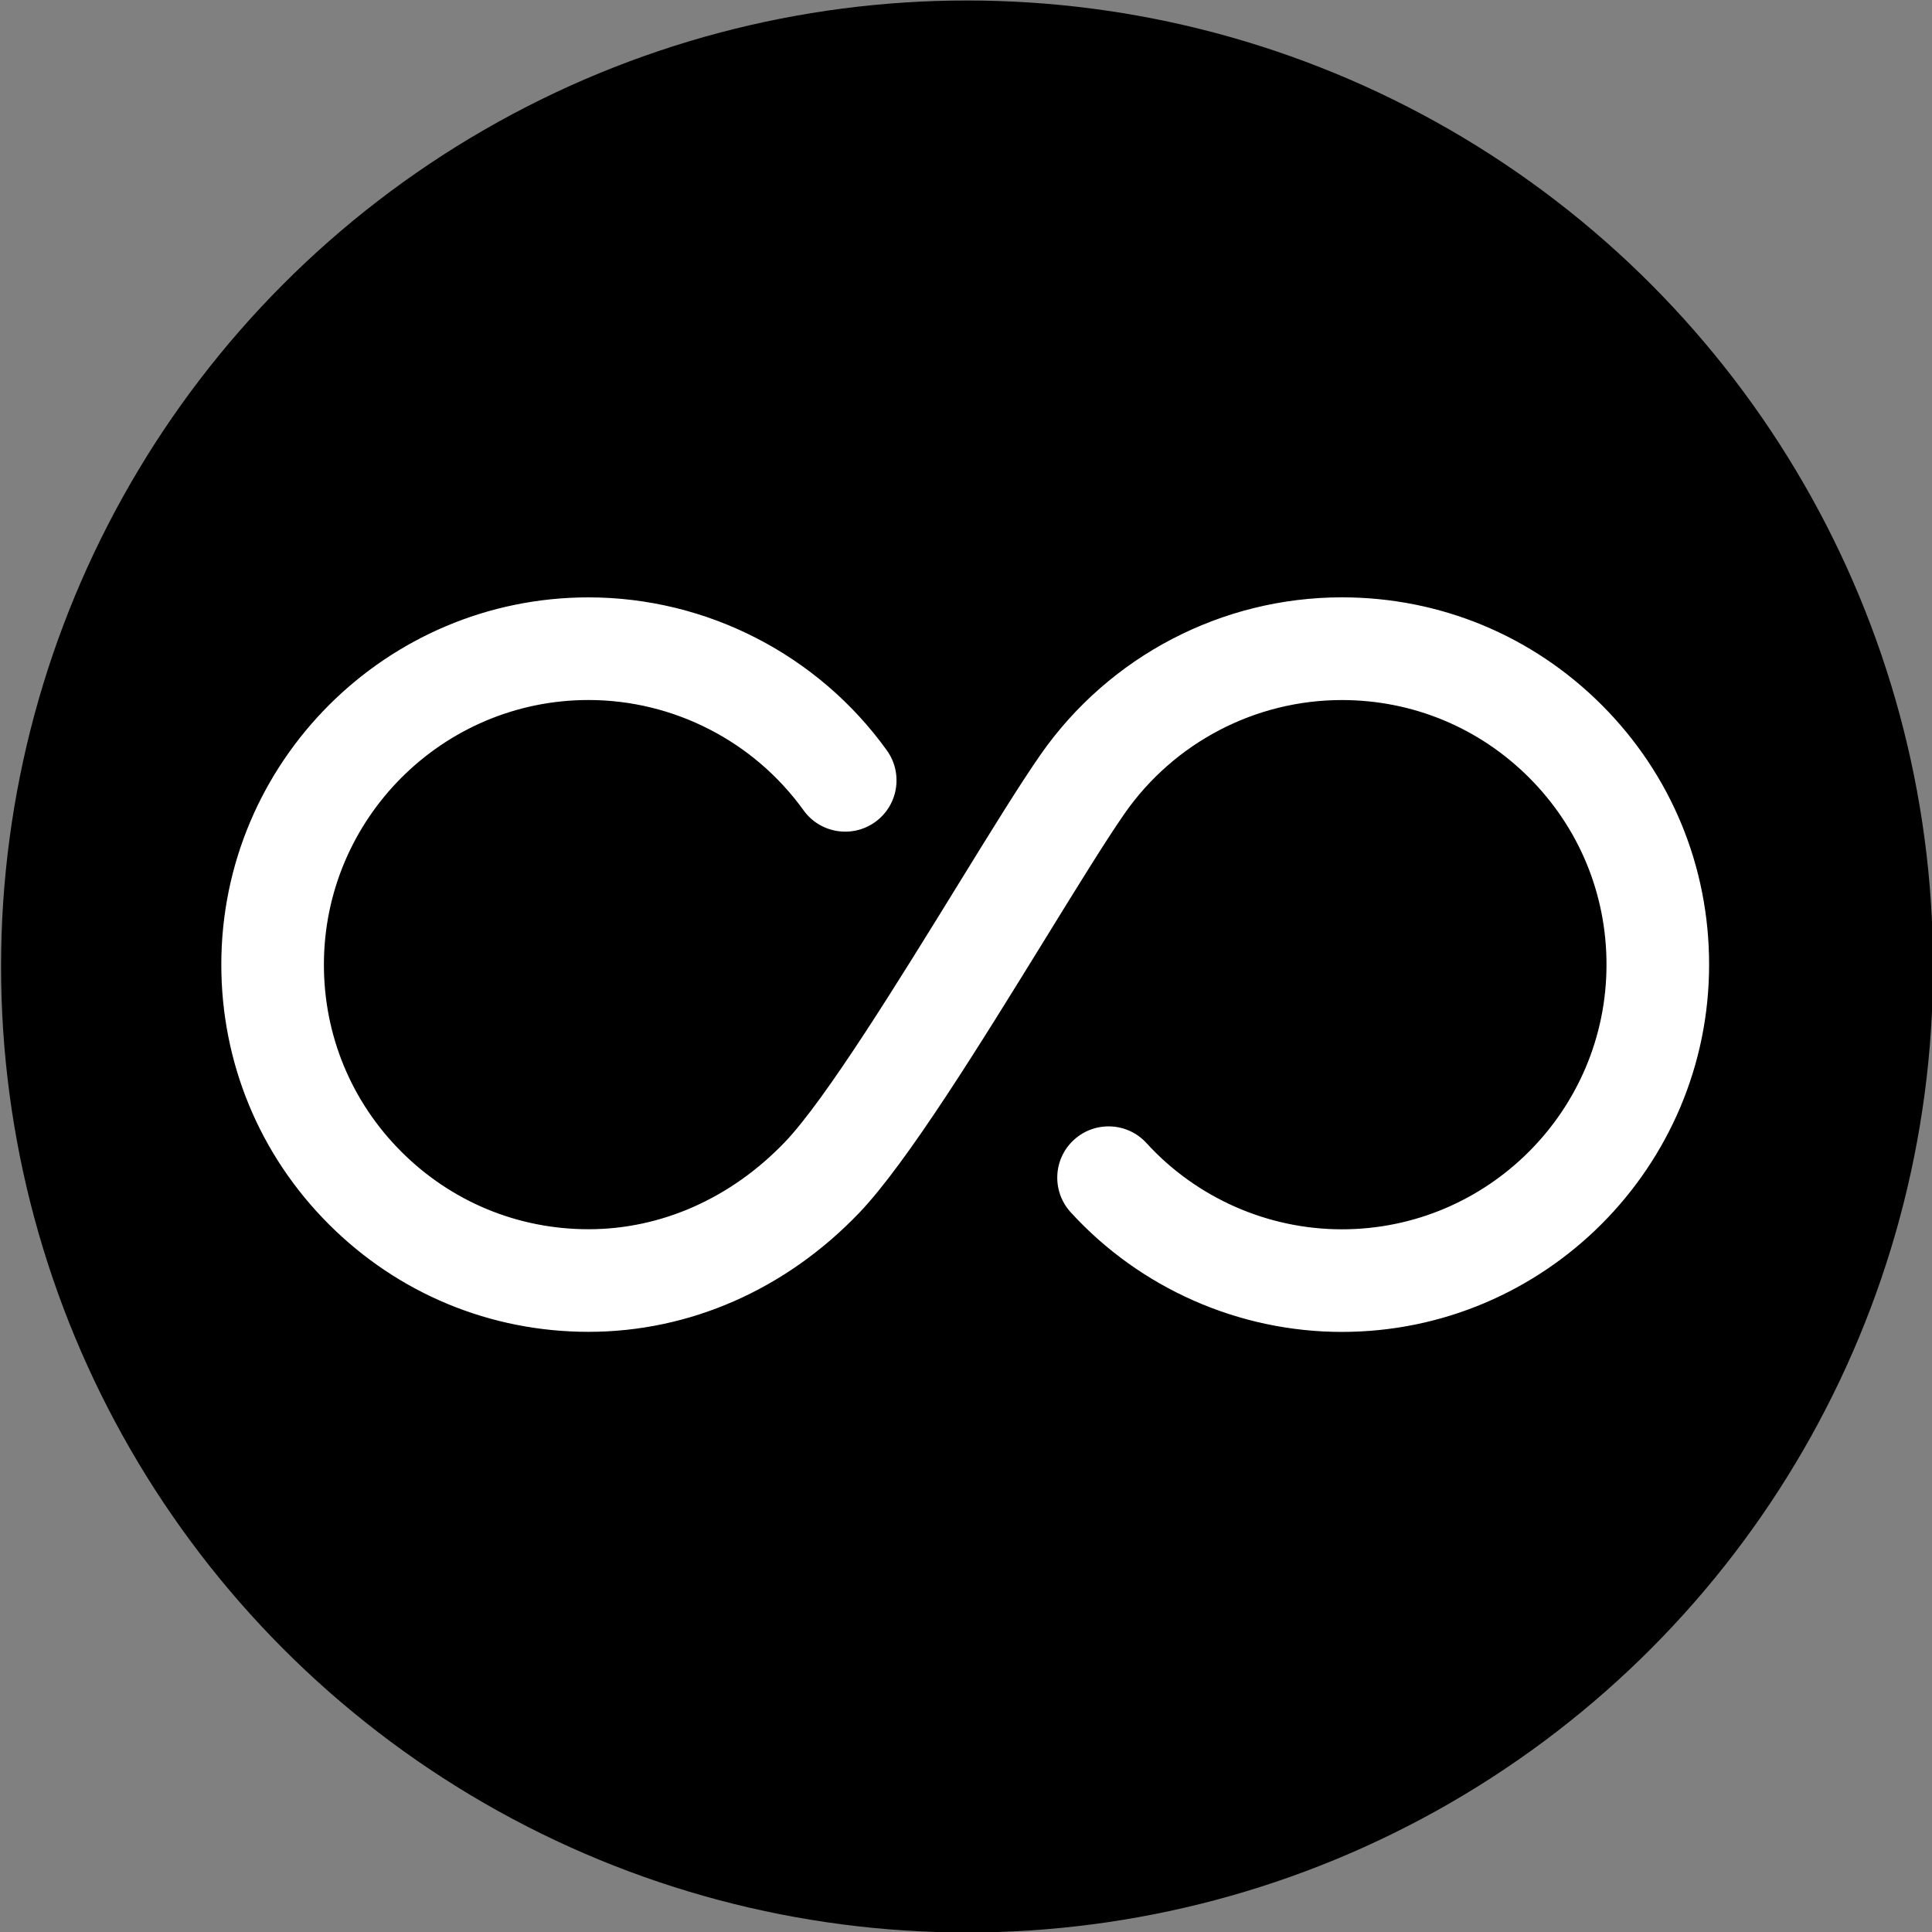 <svg xmlns="http://www.w3.org/2000/svg" xmlns:xlink="http://www.w3.org/1999/xlink" id="Layer_1" x="0px" y="0px" viewBox="0 0 512 512" style="enable-background:new 0 0 512 512;" xml:space="preserve"><rect x="0" y="0" width="512" height="512" fill="#808080" stroke="none"/><style type="text/css">	.st0{fill:#FFFFFF;}</style><circle cx="256.28" cy="256.13" r="256"></circle><path class="st0" d="M424.45,186.8c-18.38-18.38-42.83-28.5-68.83-28.5c-31.79,0-61.64,15.58-79.85,41.67 c-5.43,7.78-13.05,20.14-21.87,34.46c-15.63,25.37-35.09,56.94-45.9,68.24c-14.28,14.89-32.75,23.09-52.03,23.09 c-18.74,0-36.35-7.29-49.6-20.54c-13.25-13.24-20.54-30.85-20.53-49.58c0.01-38.67,31.46-70.13,70.13-70.13 c22.52,0,43.82,10.93,56.98,29.23c4.38,6.09,12.88,7.48,18.98,3.1c6.1-4.38,7.48-12.88,3.1-18.98 c-18.25-25.39-47.81-40.55-79.06-40.55c-53.65,0-97.32,43.66-97.32,97.32c0,26,10.12,50.44,28.5,68.82 c18.38,18.38,42.82,28.5,68.82,28.5c26.75,0,52.2-11.17,71.66-31.46c12.82-13.39,32.26-44.95,49.42-72.78 c8.25-13.38,16.03-26.02,21.01-33.16c13.13-18.8,34.64-30.03,57.55-30.03c18.74,0,36.35,7.3,49.6,20.54 c13.24,13.24,20.54,30.85,20.53,49.59c0,38.67-31.46,70.13-70.13,70.13c-19.66,0-38.52-8.33-51.78-22.85 c-5.05-5.54-13.65-5.94-19.21-0.88c-5.55,5.06-5.94,13.66-0.88,19.21c18.39,20.15,44.59,31.71,71.86,31.71 c53.67,0,97.33-43.66,97.33-97.32C452.95,229.62,442.84,205.18,424.45,186.8z"></path></svg>
